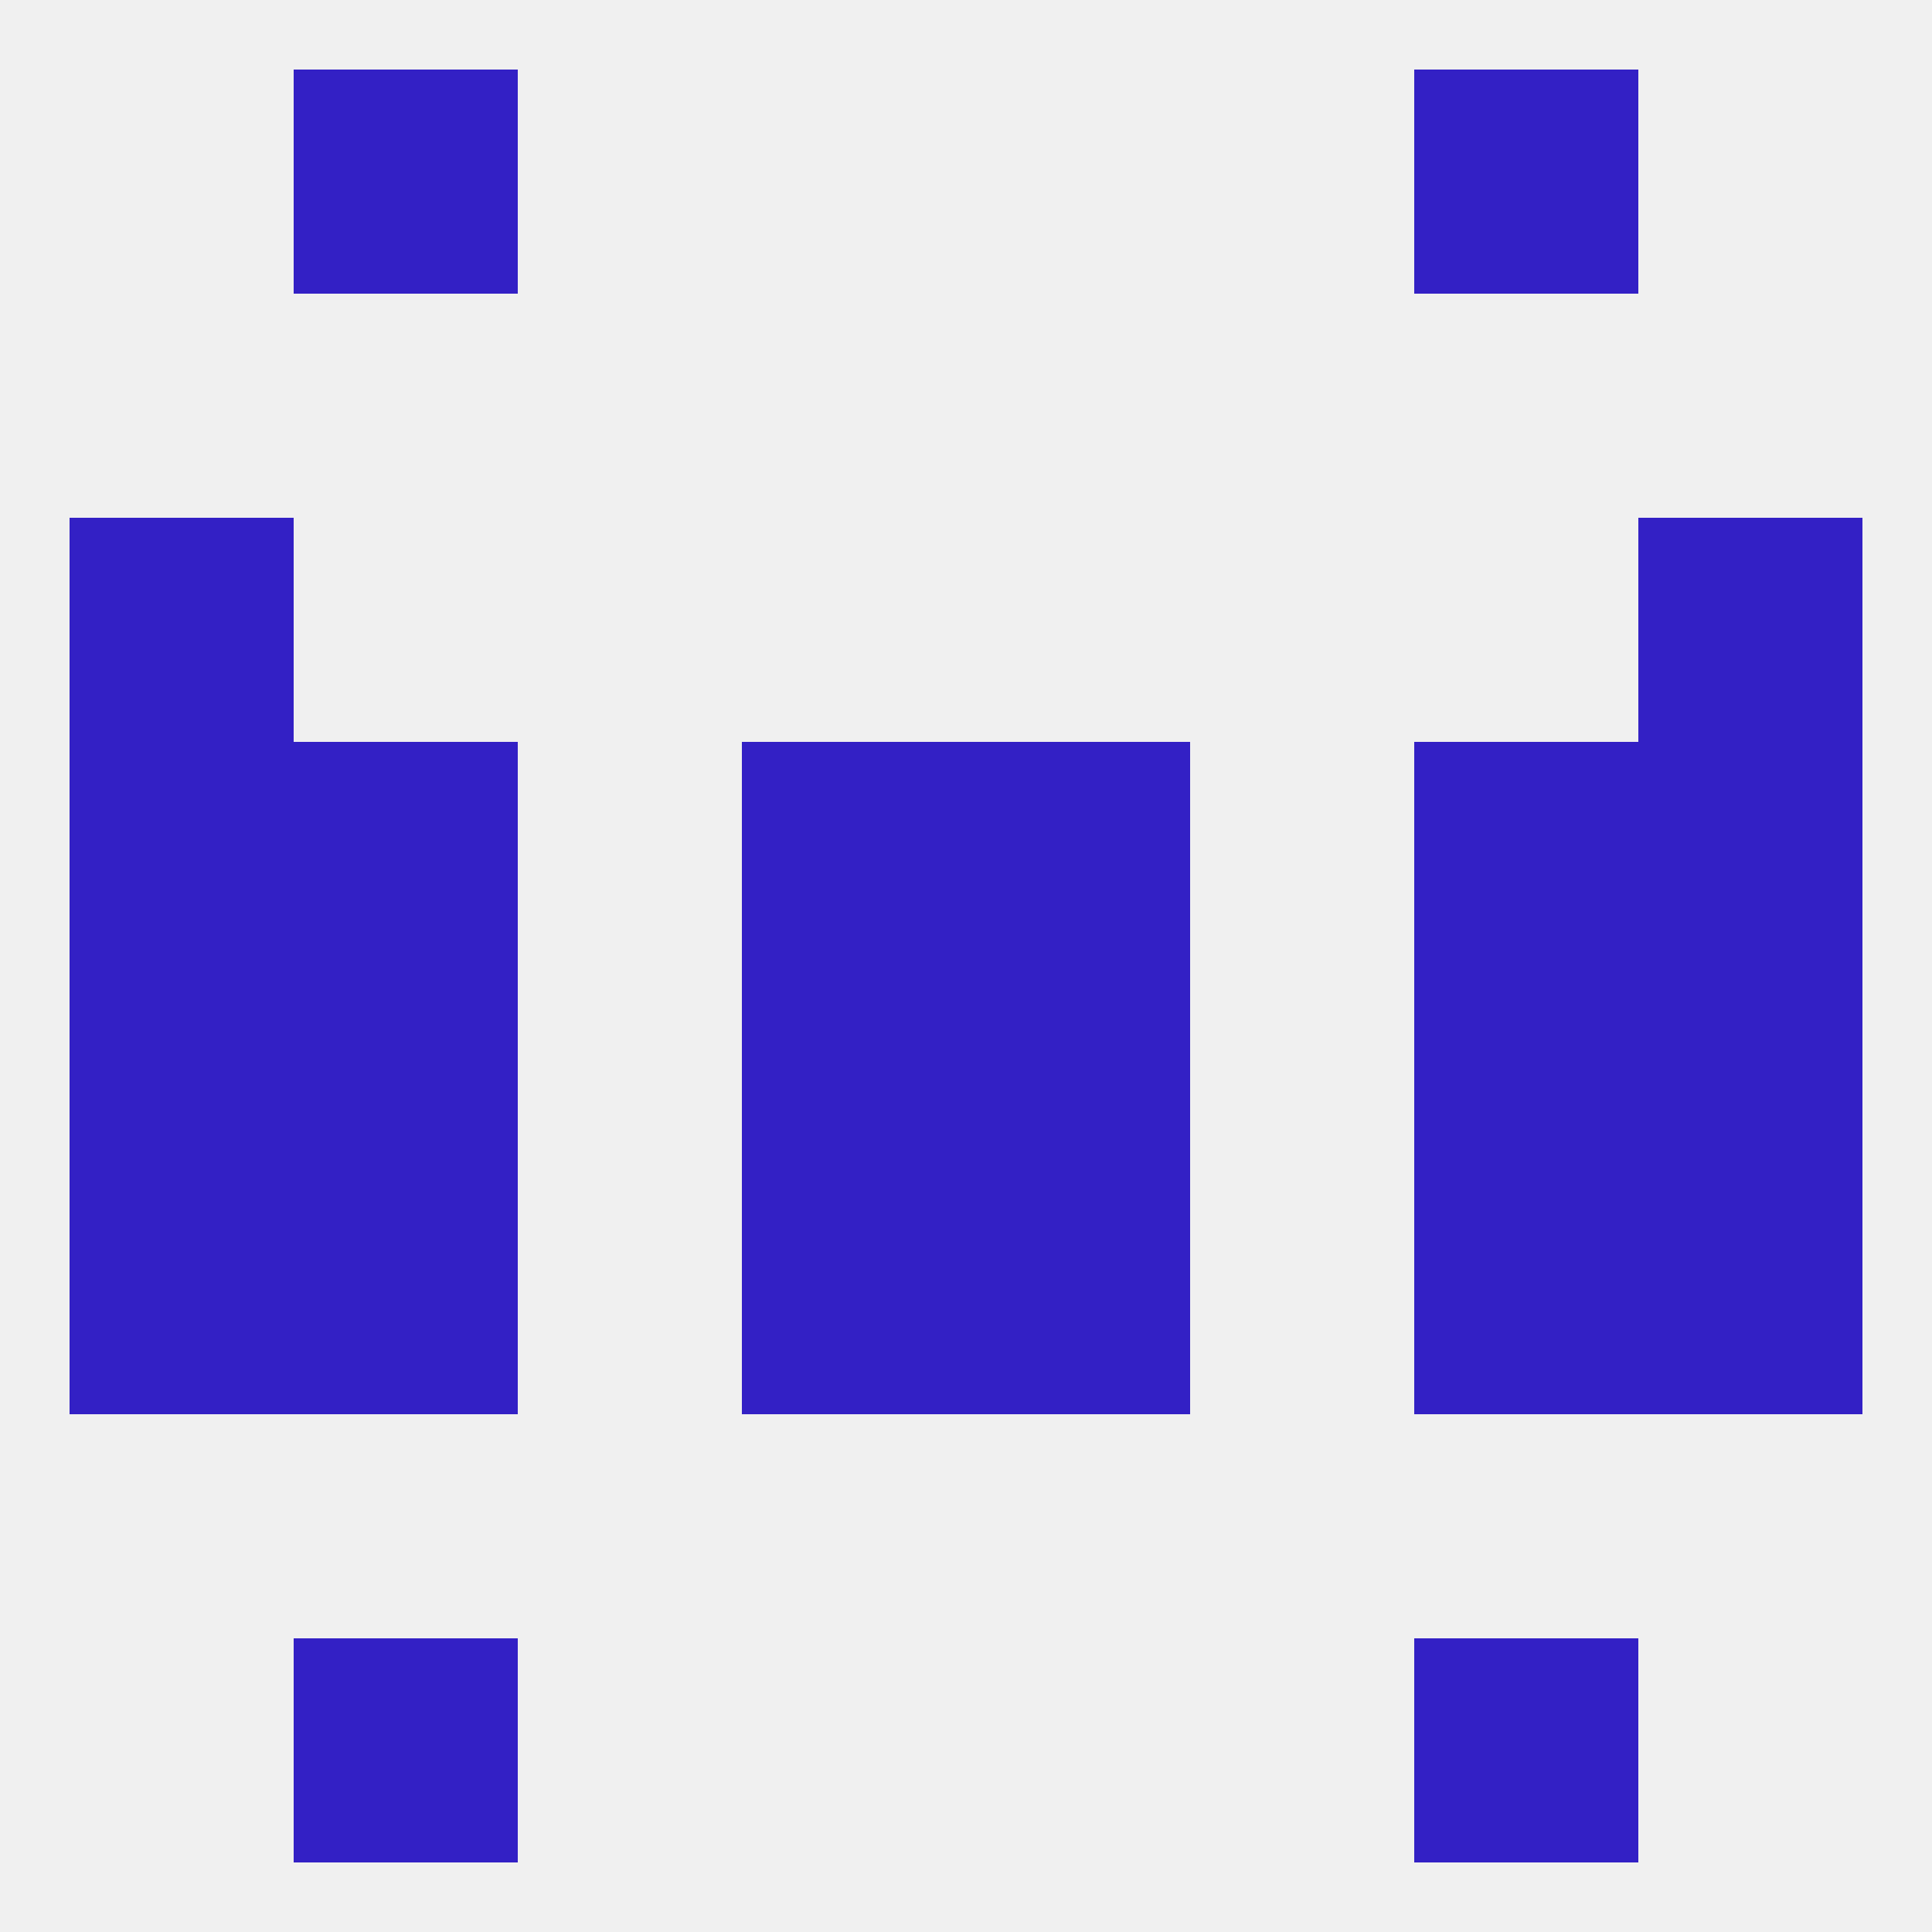 
<!--   <?xml version="1.0"?> -->
<svg version="1.1" baseprofile="full" xmlns="http://www.w3.org/2000/svg" xmlns:xlink="http://www.w3.org/1999/xlink" xmlns:ev="http://www.w3.org/2001/xml-events" width="250" height="250" viewBox="0 0 250 250" >
	<rect width="100%" height="100%" fill="rgba(240,240,240,255)"/>

	<rect x="183" y="212" width="29" height="29" fill="rgba(51,32,197,255)"/>
	<rect x="38" y="212" width="29" height="29" fill="rgba(51,32,197,255)"/>
	<rect x="96" y="125" width="29" height="29" fill="rgba(51,32,197,255)"/>
	<rect x="125" y="125" width="29" height="29" fill="rgba(51,32,197,255)"/>
	<rect x="38" y="125" width="29" height="29" fill="rgba(51,32,197,255)"/>
	<rect x="183" y="125" width="29" height="29" fill="rgba(51,32,197,255)"/>
	<rect x="9" y="125" width="29" height="29" fill="rgba(51,32,197,255)"/>
	<rect x="212" y="125" width="29" height="29" fill="rgba(51,32,197,255)"/>
	<rect x="212" y="154" width="29" height="29" fill="rgba(51,32,197,255)"/>
	<rect x="38" y="154" width="29" height="29" fill="rgba(51,32,197,255)"/>
	<rect x="183" y="154" width="29" height="29" fill="rgba(51,32,197,255)"/>
	<rect x="96" y="154" width="29" height="29" fill="rgba(51,32,197,255)"/>
	<rect x="125" y="154" width="29" height="29" fill="rgba(51,32,197,255)"/>
	<rect x="9" y="154" width="29" height="29" fill="rgba(51,32,197,255)"/>
	<rect x="9" y="96" width="29" height="29" fill="rgba(51,32,197,255)"/>
	<rect x="212" y="96" width="29" height="29" fill="rgba(51,32,197,255)"/>
	<rect x="38" y="96" width="29" height="29" fill="rgba(51,32,197,255)"/>
	<rect x="183" y="96" width="29" height="29" fill="rgba(51,32,197,255)"/>
	<rect x="96" y="96" width="29" height="29" fill="rgba(51,32,197,255)"/>
	<rect x="125" y="96" width="29" height="29" fill="rgba(51,32,197,255)"/>
	<rect x="9" y="67" width="29" height="29" fill="rgba(51,32,197,255)"/>
	<rect x="212" y="67" width="29" height="29" fill="rgba(51,32,197,255)"/>
	<rect x="38" y="9" width="29" height="29" fill="rgba(51,32,197,255)"/>
	<rect x="183" y="9" width="29" height="29" fill="rgba(51,32,197,255)"/>
</svg>